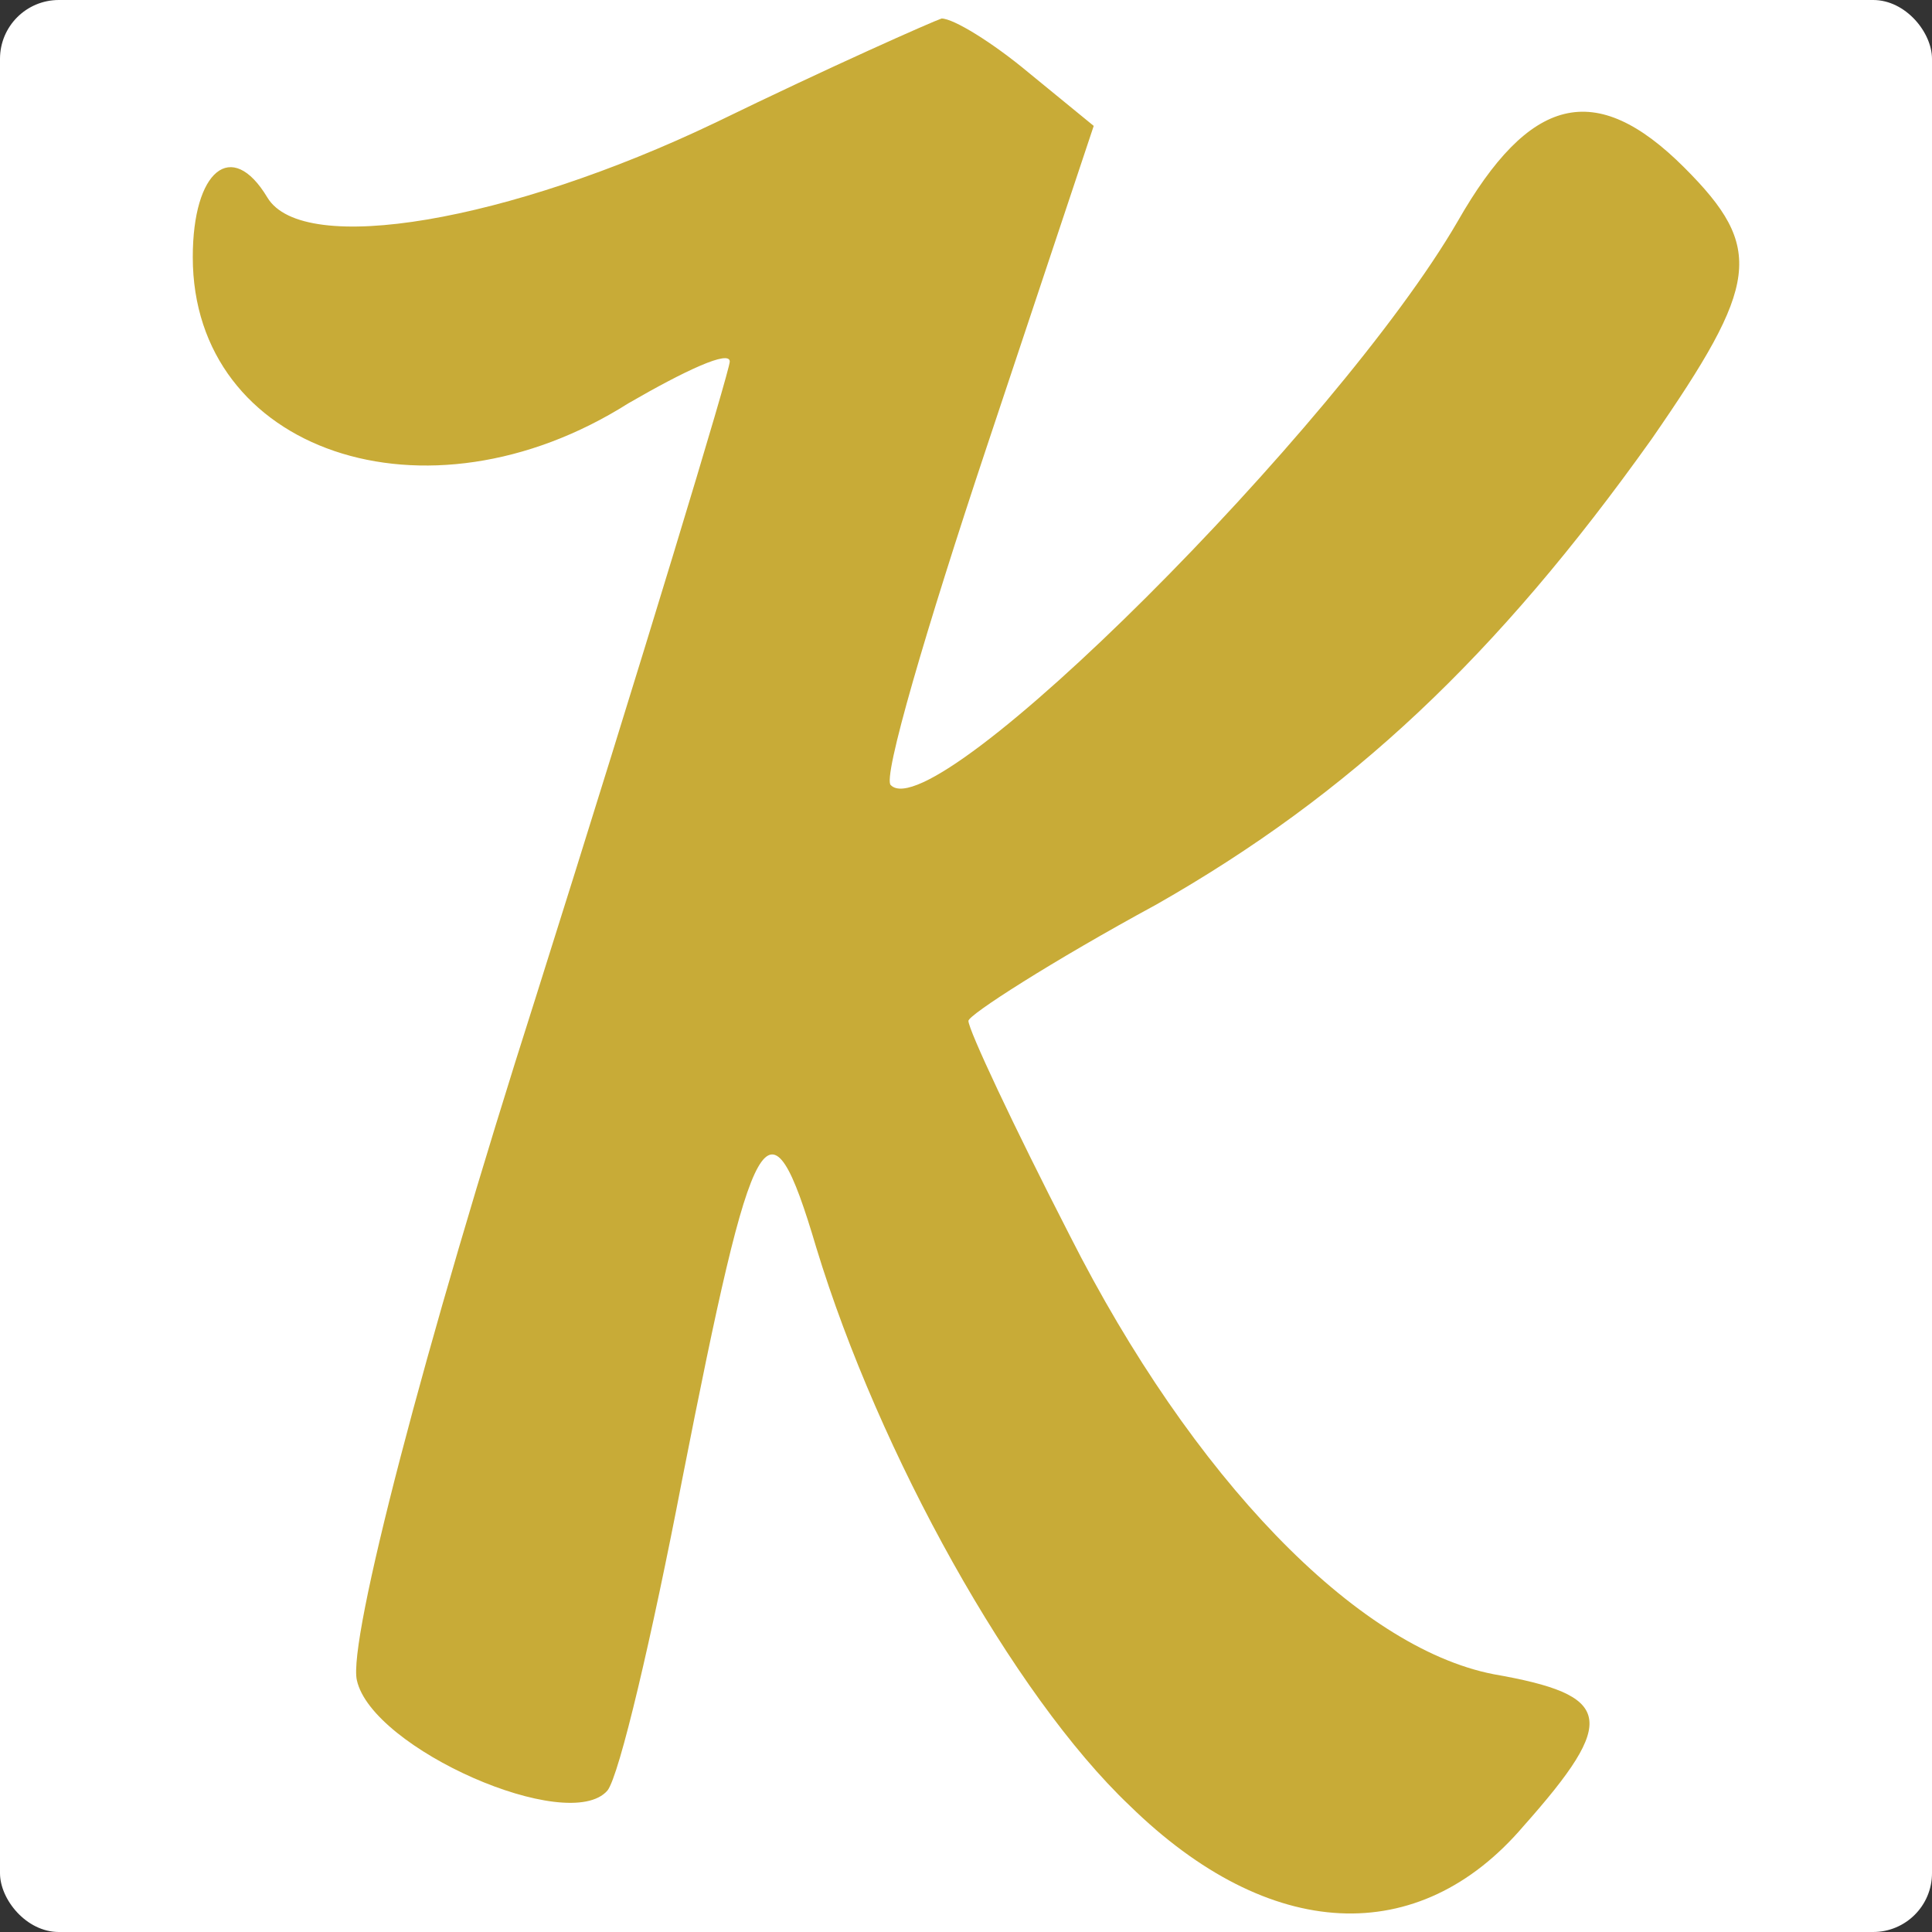 <?xml version="1.0" encoding="UTF-8" standalone="no"?>
<svg
   version="1.0"
   width="64.762pt"
   height="64.762pt"
   viewBox="0 0 64.762 64.762"
   preserveAspectRatio="xMidYMid"
   id="svg6"
   sodipodi:docname="icon.svg"
   inkscape:version="1.4 (e7c3feb1, 2024-10-09)"
   xmlns:inkscape="http://www.inkscape.org/namespaces/inkscape"
   xmlns:sodipodi="http://sodipodi.sourceforge.net/DTD/sodipodi-0.dtd"
   xmlns="http://www.w3.org/2000/svg"
   xmlns:svg="http://www.w3.org/2000/svg">
  <rect x="0" y="0" width="64.762" height="64.762" fill="#333333" stroke="none"/>
  <defs
     id="defs6" />
  <sodipodi:namedview
     id="namedview6"
     pagecolor="#ffffff"
     bordercolor="#000000"
     borderopacity="0.25"
     inkscape:showpageshadow="2"
     inkscape:pageopacity="0.0"
     inkscape:pagecheckerboard="0"
     inkscape:deskcolor="#d1d1d1"
     inkscape:document-units="pt"
     inkscape:zoom="1.8893498"
     inkscape:cx="65.366401"
     inkscape:cy="62.455347"
     inkscape:window-width="1440"
     inkscape:window-height="785"
     inkscape:window-x="0"
     inkscape:window-y="25"
     inkscape:window-maximized="1"
     inkscape:current-layer="svg6" />
  <rect
     style="fill:#ffffff;stroke-width:0.756"
     id="rect6"
     width="64.762"
     height="64.762"
     x="8.8817842e-16"
     y="1.110223e-16"
     ry="1.972" />
  <path
     d="m 23.962,4.12 c -6.9,3.3 -13.8,4.5 -15,2.5 -1.2,-2 -2.5,-0.9 -2.5,2 0,6.5 7.8,9.2 14.6,4.9 1.9,-1.1 3.4,-1.8 3.4,-1.4 0,0.3 -2.9,9.9 -6.5,21.3 -3.8,11.9 -6.3,21.6 -6,22.9 0.5,2.3 7.1,5.2 8.4,3.7 0.4,-0.5 1.5,-5.2 2.5,-10.4 2.4,-12.2 2.9,-13.2 4.5,-7.8 2.1,6.9 6.6,15 10.5,18.7 4.7,4.6 9.7,4.8 13.2,0.7 3.2,-3.6 3,-4.4 -1,-5.1 -4.6,-0.9 -10.1,-6.6 -14.2,-14.7 -1.9,-3.7 -3.4,-6.9 -3.4,-7.2 0,-0.2 2.8,-2 6.3,-3.9 6.5,-3.7 11.4,-8.3 16.6,-15.6 3.6,-5.2 3.8,-6.4 1.1,-9.1 -3,-3 -5.2,-2.4 -7.6,1.8 -4,6.9 -17.5,20.4 -19,18.9 -0.3,-0.2 1.2,-5.3 3.2,-11.3 l 3.6,-10.8 -2.2,-1.8 c -1.2,-1 -2.5,-1.8 -2.9,-1.8 -0.3,0.1 -3.7,1.6 -7.6,3.5 z"
     id="path3"
     style="fill:#c8ab37;stroke-width:0.1" />
</svg>
